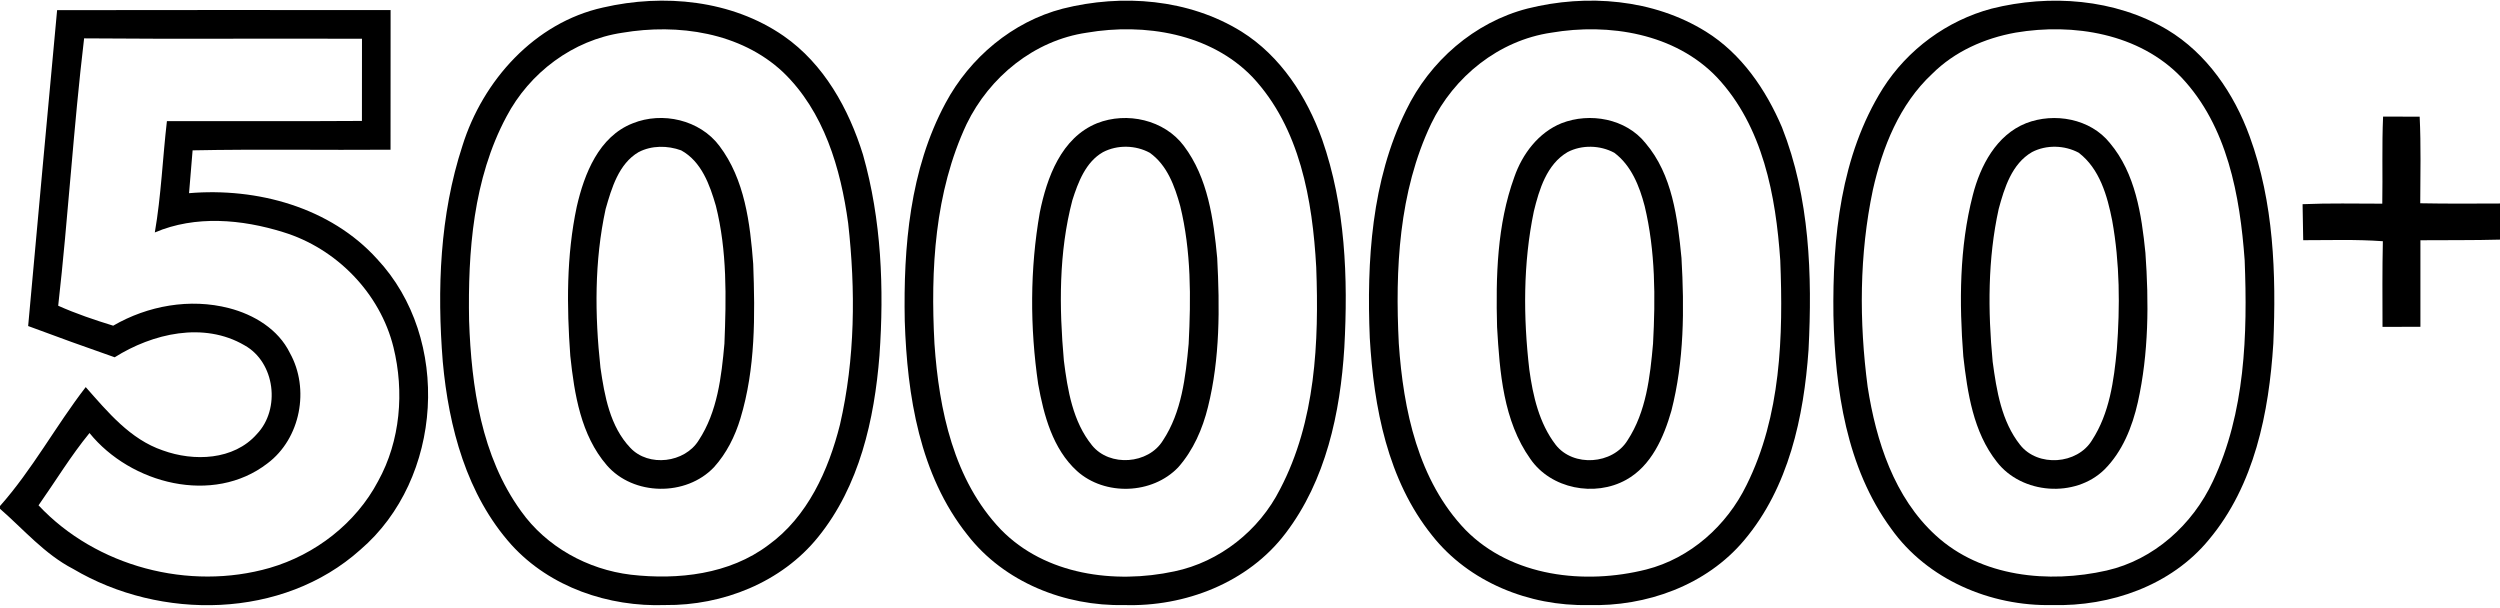 <?xml version="1.0" encoding="UTF-8" ?>
<!DOCTYPE svg PUBLIC "-//W3C//DTD SVG 1.1//EN" "http://www.w3.org/Graphics/SVG/1.1/DTD/svg11.dtd">
<svg width="436pt" height="106pt" viewBox="0 0 436 106" version="1.1" xmlns="http://www.w3.org/2000/svg">
<g id="#000000ff">
<path fill="#000000" opacity="1.00" d=" M 105.17 1.31 C 115.74 -1.13 127.60 -0.01 136.68 6.28 C 143.69 11.15 148.03 18.98 150.51 26.99 C 153.73 38.33 154.20 50.29 153.38 61.99 C 152.50 73.15 149.88 84.78 142.68 93.66 C 136.30 101.58 126.03 105.63 116.00 105.52 C 106.14 105.87 95.92 102.42 89.20 95.02 C 81.38 86.30 78.26 74.50 77.22 63.09 C 76.21 50.49 76.69 37.52 80.65 25.42 C 84.20 14.04 93.24 3.95 105.17 1.31 M 108.54 5.71 C 99.92 6.98 92.35 12.68 88.32 20.35 C 82.52 31.20 81.59 43.87 81.81 55.94 C 82.21 67.43 83.95 79.59 90.86 89.13 C 95.29 95.37 102.48 99.32 110.03 100.23 C 118.25 101.17 127.22 100.17 134.00 95.06 C 140.84 90.13 144.49 82.02 146.49 74.06 C 149.14 62.57 149.23 50.60 147.92 38.93 C 146.62 29.38 143.70 19.42 136.55 12.57 C 129.16 5.64 118.22 4.07 108.54 5.71 Z" />
<path fill="#000000" opacity="1.00" d=" M 185.34 1.51 C 195.71 -1.10 207.31 -0.20 216.52 5.51 C 223.34 9.78 227.91 16.86 230.58 24.32 C 234.64 35.93 235.12 48.46 234.45 60.63 C 233.75 71.99 231.23 83.80 224.19 93.02 C 217.67 101.62 206.65 105.86 196.04 105.52 C 185.74 105.75 175.11 101.54 168.72 93.28 C 160.38 82.83 158.21 68.98 157.79 55.99 C 157.54 43.08 158.67 29.57 164.89 18.00 C 169.13 10.06 176.58 3.79 185.34 1.51 M 189.54 5.70 C 180.38 7.03 172.57 13.41 168.58 21.63 C 163.00 33.53 162.27 47.03 162.97 59.95 C 163.76 71.46 166.32 83.76 174.57 92.37 C 182.29 100.28 194.39 101.88 204.80 99.65 C 212.72 98.00 219.61 92.52 223.24 85.32 C 229.45 73.48 230.04 59.67 229.55 46.59 C 228.90 34.91 226.73 22.31 218.44 13.45 C 211.10 5.82 199.61 3.98 189.54 5.70 Z" />
<path fill="#000000" opacity="1.00" d=" M 266.40 1.49 C 276.75 -1.10 288.33 -0.19 297.52 5.52 C 303.70 9.36 307.97 15.61 310.78 22.21 C 315.63 34.49 316.07 47.97 315.41 61.00 C 314.59 72.71 311.95 85.02 304.19 94.21 C 297.59 102.09 287.08 105.83 276.98 105.52 C 266.72 105.74 256.18 101.54 249.75 93.37 C 241.99 83.71 239.59 71.02 238.89 58.95 C 238.34 45.53 239.18 31.50 245.21 19.26 C 249.33 10.69 257.13 3.87 266.40 1.49 M 270.54 5.70 C 261.41 7.04 253.55 13.36 249.59 21.59 C 243.94 33.47 243.30 46.99 243.95 59.91 C 244.74 71.46 247.31 83.81 255.60 92.43 C 263.66 100.61 276.40 102.02 287.11 99.32 C 294.80 97.36 301.16 91.66 304.60 84.59 C 310.61 72.52 311.00 58.63 310.48 45.43 C 309.71 34.14 307.46 22.04 299.45 13.50 C 292.14 5.83 280.61 3.98 270.54 5.70 Z" />
<path fill="#000000" opacity="1.00" d=" M 347.35 1.50 C 357.50 -1.04 368.82 -0.22 377.95 5.17 C 384.86 9.31 389.63 16.32 392.34 23.79 C 396.56 35.30 396.98 47.77 396.47 59.88 C 395.71 71.94 393.19 84.64 385.22 94.13 C 378.66 102.12 368.04 105.80 357.91 105.52 C 347.17 105.76 336.12 101.08 329.81 92.19 C 322.00 81.55 320.05 67.89 319.75 55.02 C 319.57 41.47 321.01 27.15 328.37 15.42 C 332.68 8.63 339.57 3.57 347.35 1.50 M 351.51 5.69 C 346.11 6.66 340.87 8.98 336.96 12.89 C 331.27 18.19 328.30 25.67 326.63 33.11 C 324.25 44.38 324.22 56.08 325.72 67.47 C 327.19 76.91 330.34 86.76 337.60 93.38 C 345.51 100.64 357.30 101.79 367.40 99.50 C 375.64 97.62 382.40 91.50 385.93 83.93 C 391.57 71.97 391.98 58.37 391.47 45.39 C 390.65 34.13 388.47 22.01 380.44 13.50 C 373.10 5.84 361.60 3.98 351.51 5.69 Z" />
<path fill="#000000" opacity="1.00" d=" M 4.91 56.86 C 6.55 38.49 8.28 20.13 9.96 1.77 C 29.35 1.73 48.73 1.75 68.12 1.76 C 68.12 9.88 68.13 17.99 68.11 26.11 C 56.60 26.20 45.10 25.99 33.59 26.22 C 33.38 28.71 33.18 31.20 32.97 33.69 C 44.82 32.69 57.61 36.14 65.77 45.17 C 78.78 59.07 77.27 83.52 62.84 95.88 C 49.30 108.01 28.01 108.26 12.76 99.22 C 7.79 96.65 4.15 92.35 0.00 88.73 L 0.00 88.25 C 5.65 81.88 9.74 74.26 14.95 67.51 C 18.79 71.85 22.70 76.62 28.39 78.55 C 33.78 80.51 40.76 80.29 44.79 75.71 C 48.96 71.36 48.00 63.19 42.64 60.22 C 35.53 56.06 26.62 58.15 20.00 62.31 C 14.95 60.55 9.92 58.73 4.91 56.86 M 10.15 53.32 C 13.26 54.71 16.49 55.80 19.74 56.80 C 25.78 53.30 33.13 51.98 39.94 53.74 C 44.28 54.86 48.54 57.42 50.56 61.57 C 54.05 67.83 52.43 76.48 46.65 80.81 C 37.17 88.14 22.78 84.38 15.61 75.52 C 12.35 79.50 9.68 83.92 6.72 88.13 C 16.77 98.84 32.98 103.09 47.05 99.04 C 54.98 96.73 62.07 91.27 65.94 83.92 C 69.84 76.88 70.53 68.31 68.62 60.56 C 66.29 51.12 58.67 43.32 49.40 40.49 C 42.19 38.24 34.09 37.51 27.00 40.54 C 28.11 34.12 28.36 27.59 29.11 21.13 C 40.45 21.10 51.79 21.17 63.12 21.09 C 63.13 16.32 63.12 11.54 63.13 6.76 C 46.97 6.69 30.82 6.83 14.67 6.69 C 12.82 22.20 11.90 37.81 10.15 53.32 Z" />
<path fill="#000000" opacity="1.00" d=" M 415.47 35.52 C 415.56 30.45 415.39 25.39 415.61 20.33 C 417.73 20.35 419.86 20.36 421.99 20.35 C 422.23 25.38 422.11 30.42 422.09 35.45 C 426.72 35.54 431.36 35.51 436.00 35.49 L 436.00 41.79 C 431.37 41.92 426.75 41.86 422.12 41.90 C 422.12 46.93 422.12 51.96 422.12 56.99 C 419.91 57.00 417.71 57.00 415.51 57.01 C 415.50 52.03 415.46 47.05 415.57 42.07 C 410.94 41.73 406.31 41.89 401.68 41.89 C 401.64 39.80 401.61 37.70 401.57 35.61 C 406.20 35.41 410.83 35.52 415.47 35.52 Z" />
<path fill="#000000" opacity="1.00" d=" M 110.34 21.51 C 115.52 19.41 122.05 20.90 125.46 25.44 C 129.89 31.29 130.82 38.93 131.36 46.03 C 131.69 55.04 131.77 64.26 129.13 72.97 C 128.20 76.07 126.71 79.06 124.52 81.48 C 119.66 86.61 110.46 86.50 105.82 81.13 C 101.30 75.89 100.17 68.73 99.46 62.07 C 98.83 53.41 98.77 44.57 100.59 36.03 C 101.90 30.31 104.44 23.82 110.34 21.51 M 111.37 26.53 C 107.90 28.56 106.66 32.82 105.62 36.46 C 103.65 45.52 103.72 54.94 104.72 64.12 C 105.43 69.03 106.38 74.38 109.93 78.10 C 113.12 81.51 119.44 80.72 121.86 76.78 C 125.12 71.82 125.82 65.71 126.34 59.94 C 126.66 51.92 126.82 43.74 124.85 35.90 C 123.79 32.25 122.34 28.16 118.79 26.22 C 116.41 25.36 113.65 25.34 111.37 26.53 Z" />
<path fill="#000000" opacity="1.00" d=" M 191.33 21.49 C 196.53 19.44 203.06 20.89 206.47 25.45 C 210.67 31.02 211.64 38.23 212.28 44.99 C 212.73 53.66 212.78 62.50 210.67 70.98 C 209.73 74.80 208.11 78.53 205.48 81.50 C 200.95 86.24 192.69 86.52 187.82 82.14 C 183.59 78.27 182.04 72.43 181.06 66.99 C 179.61 57.09 179.61 46.92 181.34 37.06 C 182.57 30.96 185.09 24.02 191.33 21.49 M 192.35 26.54 C 189.34 28.26 188.02 31.78 187.02 34.92 C 184.63 44.02 184.71 53.59 185.54 62.90 C 186.19 68.04 187.09 73.53 190.45 77.67 C 193.53 81.47 200.28 80.97 202.82 76.81 C 206.09 71.86 206.77 65.75 207.30 59.98 C 207.71 51.96 207.75 43.78 205.83 35.93 C 204.88 32.48 203.55 28.78 200.51 26.64 C 198.03 25.29 194.85 25.23 192.35 26.54 Z" />
<path fill="#000000" opacity="1.00" d=" M 272.33 21.49 C 277.28 19.56 283.57 20.69 286.97 24.95 C 291.68 30.47 292.57 38.05 293.25 45.00 C 293.76 53.89 293.72 62.97 291.49 71.64 C 290.16 76.27 288.01 81.24 283.60 83.68 C 278.14 86.72 270.49 85.27 266.89 80.03 C 262.17 73.39 261.55 64.90 261.09 57.03 C 260.86 48.25 261.07 39.21 264.10 30.87 C 265.49 26.86 268.31 23.11 272.33 21.49 M 273.38 26.53 C 269.76 28.65 268.43 33.04 267.50 36.87 C 265.62 45.92 265.65 55.29 266.71 64.44 C 267.34 69.04 268.43 73.82 271.31 77.57 C 274.38 81.51 281.27 81.01 283.85 76.78 C 287.10 71.81 287.78 65.70 288.29 59.93 C 288.72 51.92 288.71 43.78 286.83 35.94 C 285.93 32.48 284.50 28.85 281.53 26.64 C 279.06 25.31 275.88 25.22 273.38 26.53 Z" />
<path fill="#000000" opacity="1.00" d=" M 353.34 21.49 C 358.28 19.57 364.57 20.69 367.97 24.95 C 372.42 30.24 373.49 37.43 374.16 44.09 C 374.78 52.77 374.74 61.62 372.84 70.15 C 371.87 74.45 370.16 78.76 366.99 81.91 C 361.89 86.88 352.60 86.19 348.25 80.55 C 344.14 75.35 343.13 68.53 342.40 62.14 C 341.68 52.77 341.70 43.17 344.06 34.02 C 345.37 28.90 348.17 23.55 353.34 21.49 M 354.39 26.52 C 350.87 28.55 349.56 32.77 348.57 36.45 C 346.65 45.17 346.68 54.22 347.52 63.07 C 348.20 68.12 349.06 73.49 352.31 77.59 C 355.41 81.51 362.28 81.01 364.85 76.77 C 367.90 72.08 368.67 66.37 369.18 60.92 C 369.74 53.45 369.70 45.88 368.37 38.49 C 367.52 34.16 366.19 29.43 362.52 26.63 C 360.04 25.31 356.89 25.22 354.39 26.52 Z" />
</g>
</svg>

